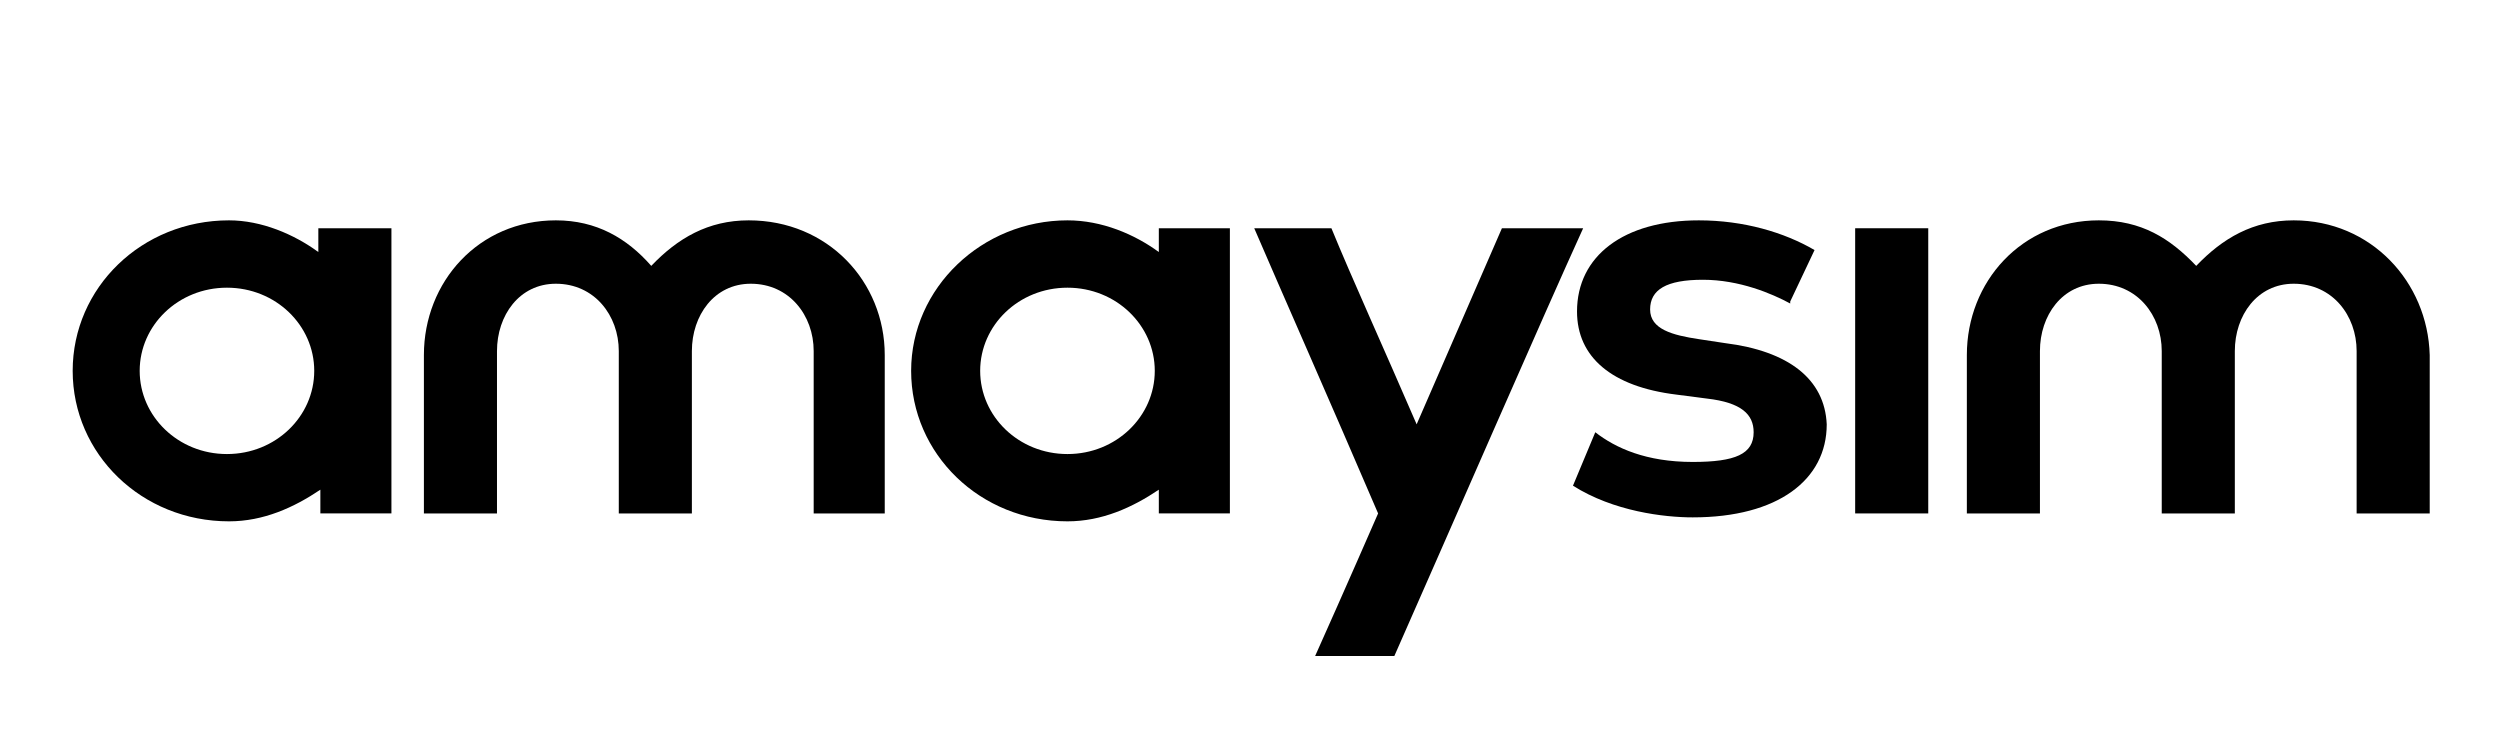 <svg height="60" viewBox="0 0 200 60" width="200" xmlns="http://www.w3.org/2000/svg"><g transform="matrix(.942 0 0 .942 5.814 11.291)"><path d="m57.414 6.727c-3.449 0-6.035 1.516-8.277 3.867-2.066-2.352-4.652-3.867-8.102-3.867-6.551 0-11.207 5.215-11.207 11.438v13.453h6.207v-13.789c0-3.027 1.895-5.719 5-5.719 3.273 0 5.344 2.691 5.344 5.719v13.789h-.172 6.379v-13.789c0-3.027 1.898-5.719 5-5.719 3.277 0 5.344 2.691 5.344 5.719v13.789h6.035v-13.453c0-6.223-4.828-11.438-11.551-11.438zm0 0"/><path d="m151.379 7.398h6.207v24.219h-6.207zm0 0"/><path d="m140.344 17.156-2.242-.34c-2.238-.336-4.137-.84-4.137-2.52 0-1.684 1.379-2.523 4.484-2.523 3.102 0 5.859 1.176 7.414 2.016v-.168l2.066-4.371c-2.586-1.512-6.031-2.523-9.828-2.523-6.379 0-10.344 3.027-10.344 7.738 0 3.867 2.934 6.391 8.449 7.062l2.586.336c2.93.336 3.965 1.348 3.965 2.859 0 1.852-1.551 2.523-5.172 2.523-3.965 0-6.551-1.18-8.277-2.523l-1.895 4.539c3.449 2.188 7.758 2.691 10.172 2.691 7.242 0 11.379-3.195 11.379-7.902-.172-3.867-3.273-6.223-8.621-6.895zm0 0"/><path d="m121.379 7.398c-2.93 6.73-7.242 16.652-7.242 16.652-2.758-6.391-5.516-12.445-7.238-16.652-3.449 0-3.797 0-6.555 0 2.242 5.215 6.555 14.969 10.52 24.219 0 0-2.934 6.727-5.348 12.109h6.727c4.828-10.93 12.586-28.758 16.035-36.328-2.762 0-3.449 0-6.898 0zm0 0"/><path d="m92.242 7.398v2.02c-2.07-1.512-4.828-2.691-7.758-2.691-7.242 0-13.277 5.719-13.277 12.781 0 7.066 5.863 12.781 13.277 12.781 2.93 0 5.516-1.176 7.758-2.688v2.016h6.035v-24.219zm-7.758 19.176c-4.141 0-7.414-3.195-7.414-7.066 0-3.867 3.273-7.062 7.414-7.062 4.137 0 7.414 3.195 7.414 7.062 0 3.871-3.277 7.066-7.414 7.066zm0 0"/><path d="m188.621 6.727c-3.449 0-6.035 1.516-8.277 3.867-2.242-2.352-4.652-3.867-8.273-3.867-6.555 0-11.207 5.215-11.207 11.438v13.453h6.207v-13.789c0-3.027 1.895-5.719 5-5.719 3.273 0 5.344 2.691 5.344 5.719v13.789h-.172 6.379v-13.789c0-3.027 1.895-5.719 5-5.719 3.277 0 5.344 2.691 5.344 5.719v13.789h6.207v-13.453c-.172-6.223-5-11.438-11.551-11.438zm0 0"/><path d="m20.863 7.398v2.02c-2.07-1.512-4.828-2.691-7.586-2.691-7.414 0-13.277 5.719-13.277 12.781 0 7.066 5.863 12.781 13.277 12.781 2.93 0 5.516-1.176 7.758-2.688v2.016h6.035v-24.219zm-7.762 19.176c-4.137 0-7.41-3.195-7.41-7.066 0-3.867 3.273-7.062 7.41-7.062 4.141 0 7.414 3.195 7.414 7.062 0 3.871-3.273 7.066-7.414 7.066zm0 0"/></g></svg>